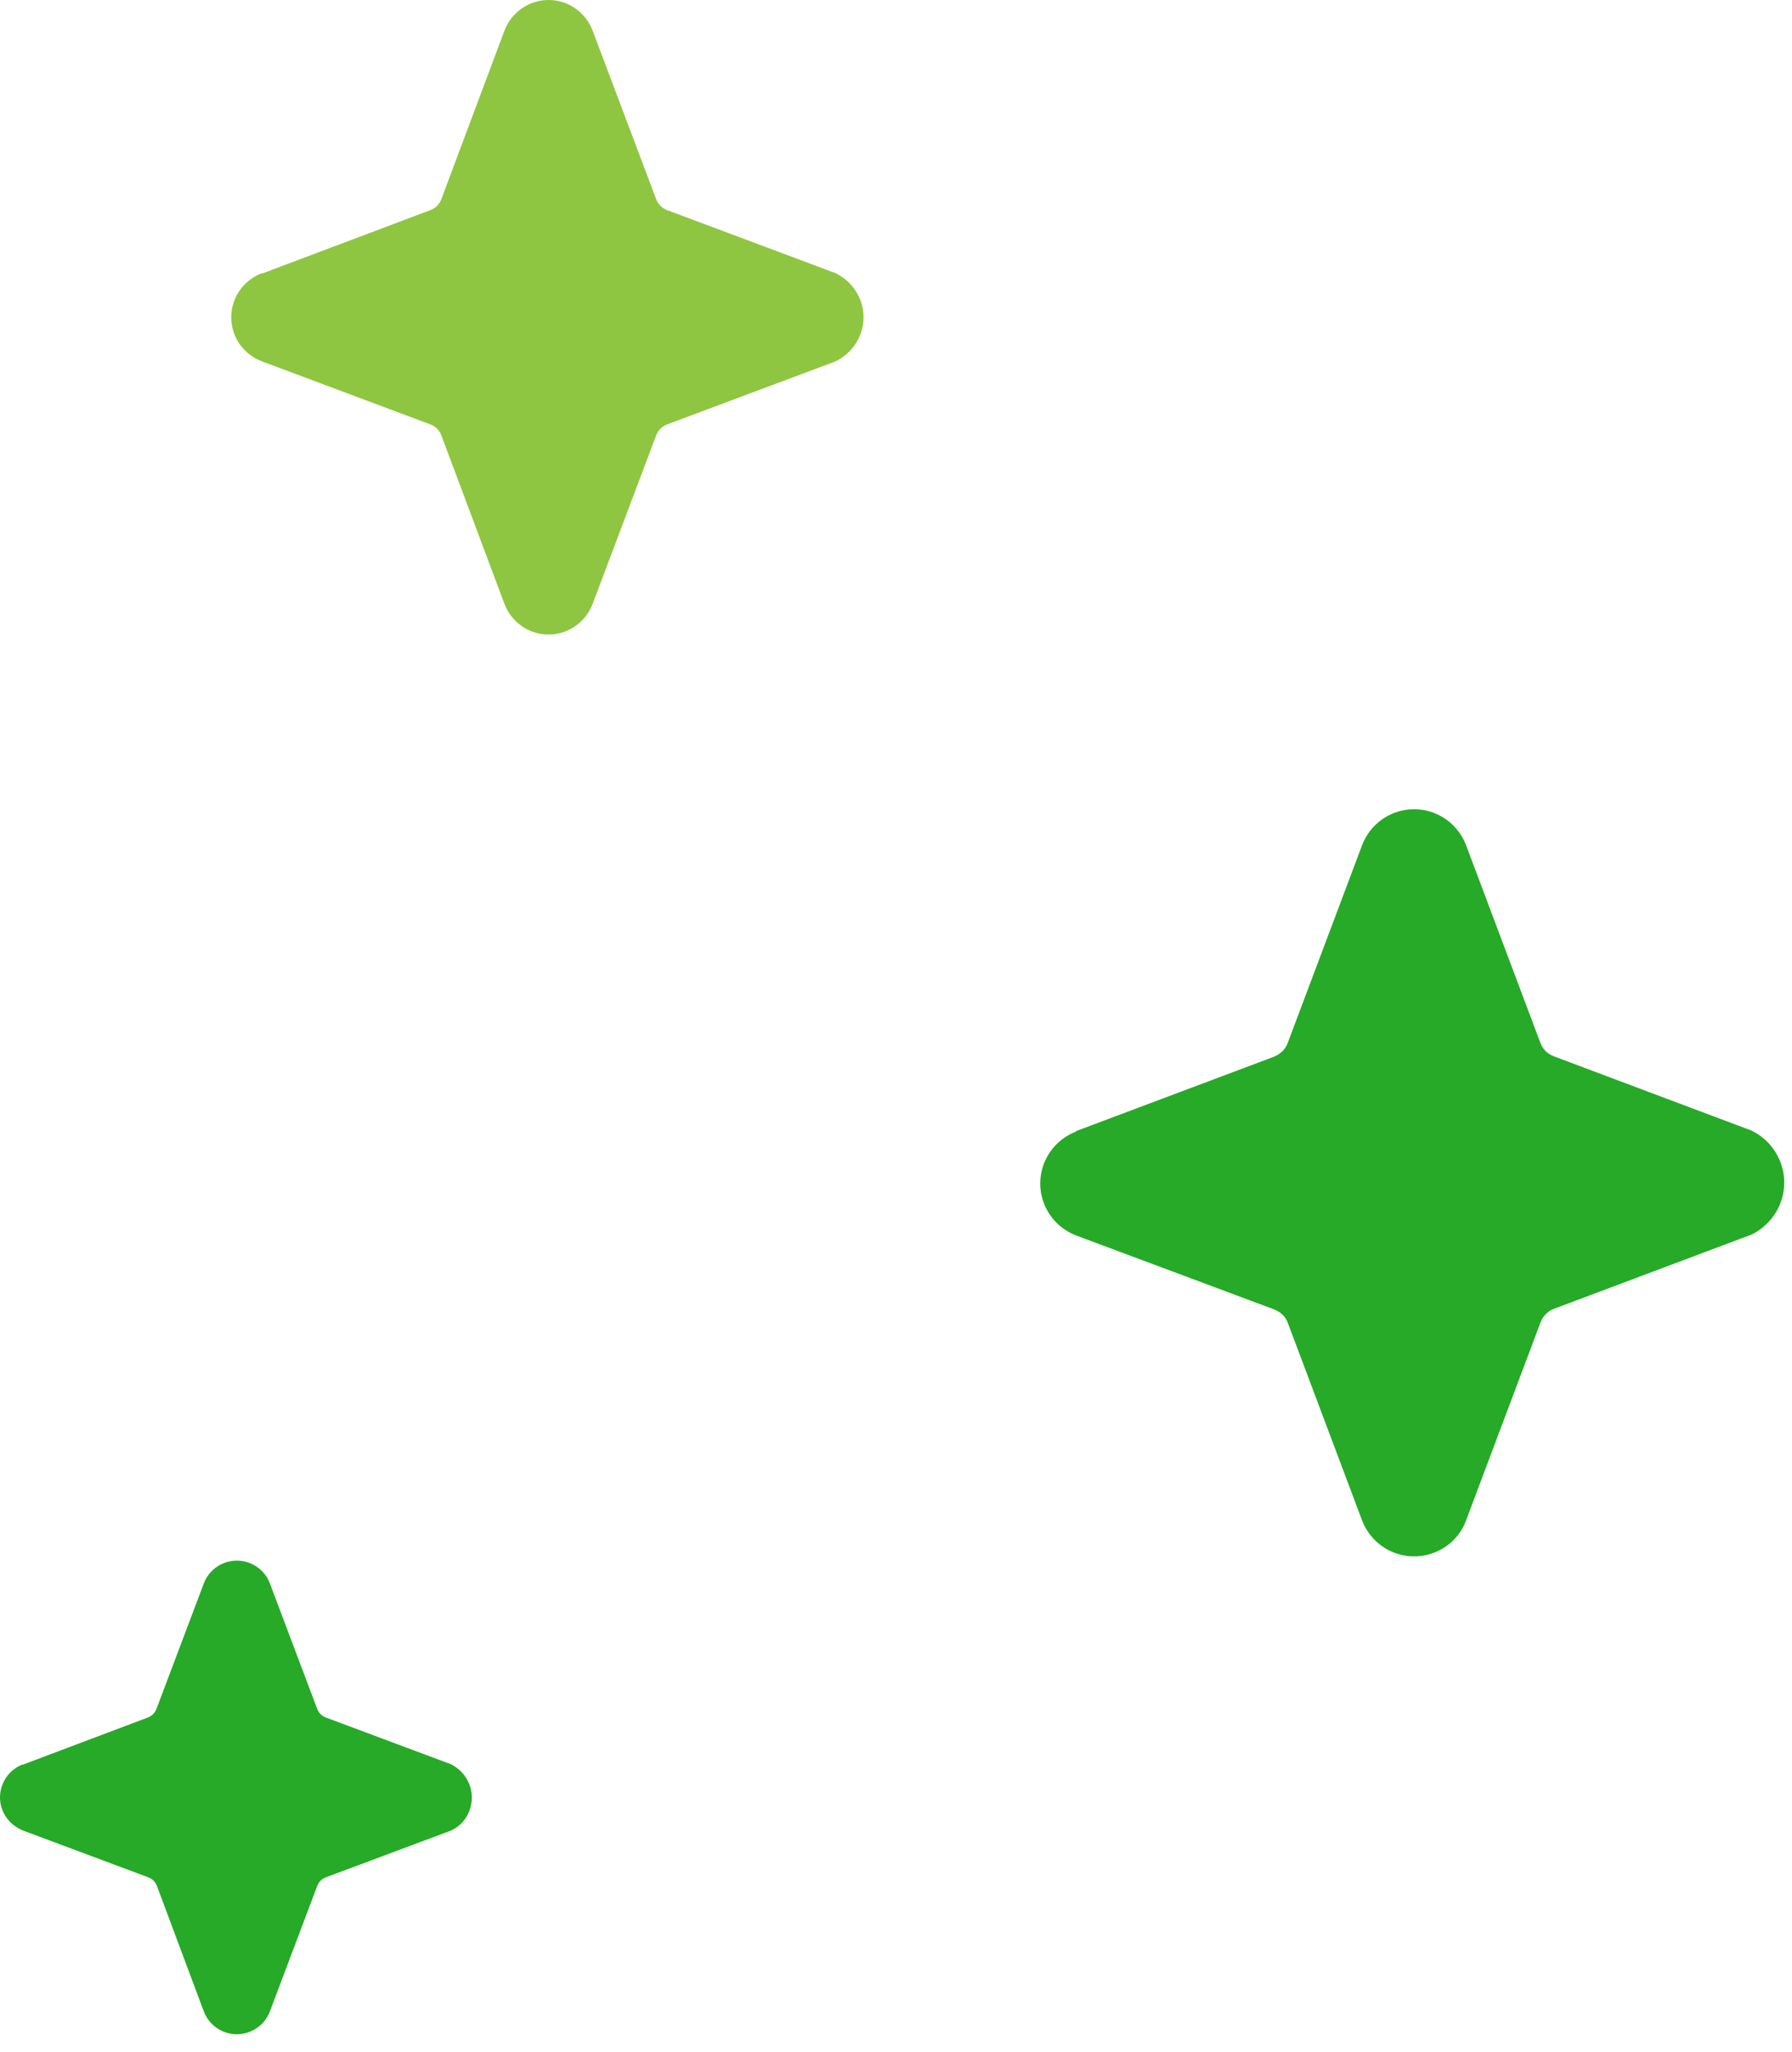 <svg width="62" height="71" viewBox="0 0 62 71" fill="none" xmlns="http://www.w3.org/2000/svg">
<path d="M37.231 39.153C36.483 39.439 35.99 40.155 35.99 40.951C35.99 41.746 36.483 42.462 37.231 42.749L44.088 45.31C44.295 45.39 44.47 45.549 44.549 45.756L47.127 52.613C47.413 53.361 48.129 53.854 48.925 53.854C49.72 53.854 50.452 53.361 50.722 52.613L53.3 45.756C53.38 45.549 53.539 45.374 53.745 45.294L60.603 42.717C61.287 42.383 61.732 41.683 61.732 40.919C61.732 40.155 61.287 39.455 60.603 39.121L53.745 36.544C53.539 36.464 53.38 36.305 53.3 36.098L50.722 29.241C50.436 28.493 49.72 28 48.925 28C48.129 28 47.413 28.493 47.127 29.241L44.549 36.098C44.47 36.305 44.311 36.464 44.088 36.56L37.231 39.137L37.231 39.153Z" fill="#27AA27"/>
<path d="M0.796 61.048C0.319 61.223 0 61.685 0 62.194C0 62.703 0.319 63.148 0.796 63.339L5.139 64.962C5.267 65.01 5.378 65.121 5.426 65.249L7.049 69.592C7.224 70.069 7.685 70.388 8.194 70.388C8.703 70.388 9.165 70.069 9.34 69.592L10.978 65.249C11.026 65.121 11.137 65.01 11.265 64.962L15.608 63.339C16.054 63.133 16.324 62.687 16.324 62.194C16.324 61.701 16.038 61.271 15.608 61.048L11.265 59.425C11.137 59.378 11.026 59.266 10.978 59.139L9.34 54.795C9.165 54.318 8.703 54 8.194 54C7.685 54 7.224 54.318 7.049 54.795L5.41 59.139C5.362 59.266 5.251 59.378 5.123 59.425L0.78 61.064L0.796 61.048Z" fill="#27AA27"/>
<path d="M9.066 9.451C8.43 9.689 8 10.294 8 10.978C8 11.662 8.43 12.267 9.066 12.505L14.889 14.685C15.065 14.749 15.208 14.892 15.271 15.067L17.451 20.89C17.69 21.526 18.294 21.956 18.979 21.956C19.663 21.956 20.267 21.526 20.506 20.89L22.701 15.067C22.765 14.892 22.908 14.749 23.083 14.685L28.907 12.505C29.495 12.219 29.877 11.63 29.877 10.978C29.877 10.326 29.495 9.737 28.907 9.451L23.083 7.271C22.908 7.207 22.765 7.064 22.701 6.889L20.506 1.066C20.267 0.43 19.663 -4.46484e-07 18.979 -4.76388e-07C18.294 -5.06293e-07 17.69 0.43 17.451 1.066L15.271 6.889C15.208 7.064 15.065 7.207 14.889 7.271L9.066 9.466L9.066 9.451Z" fill="#8EC641"/>
</svg>
